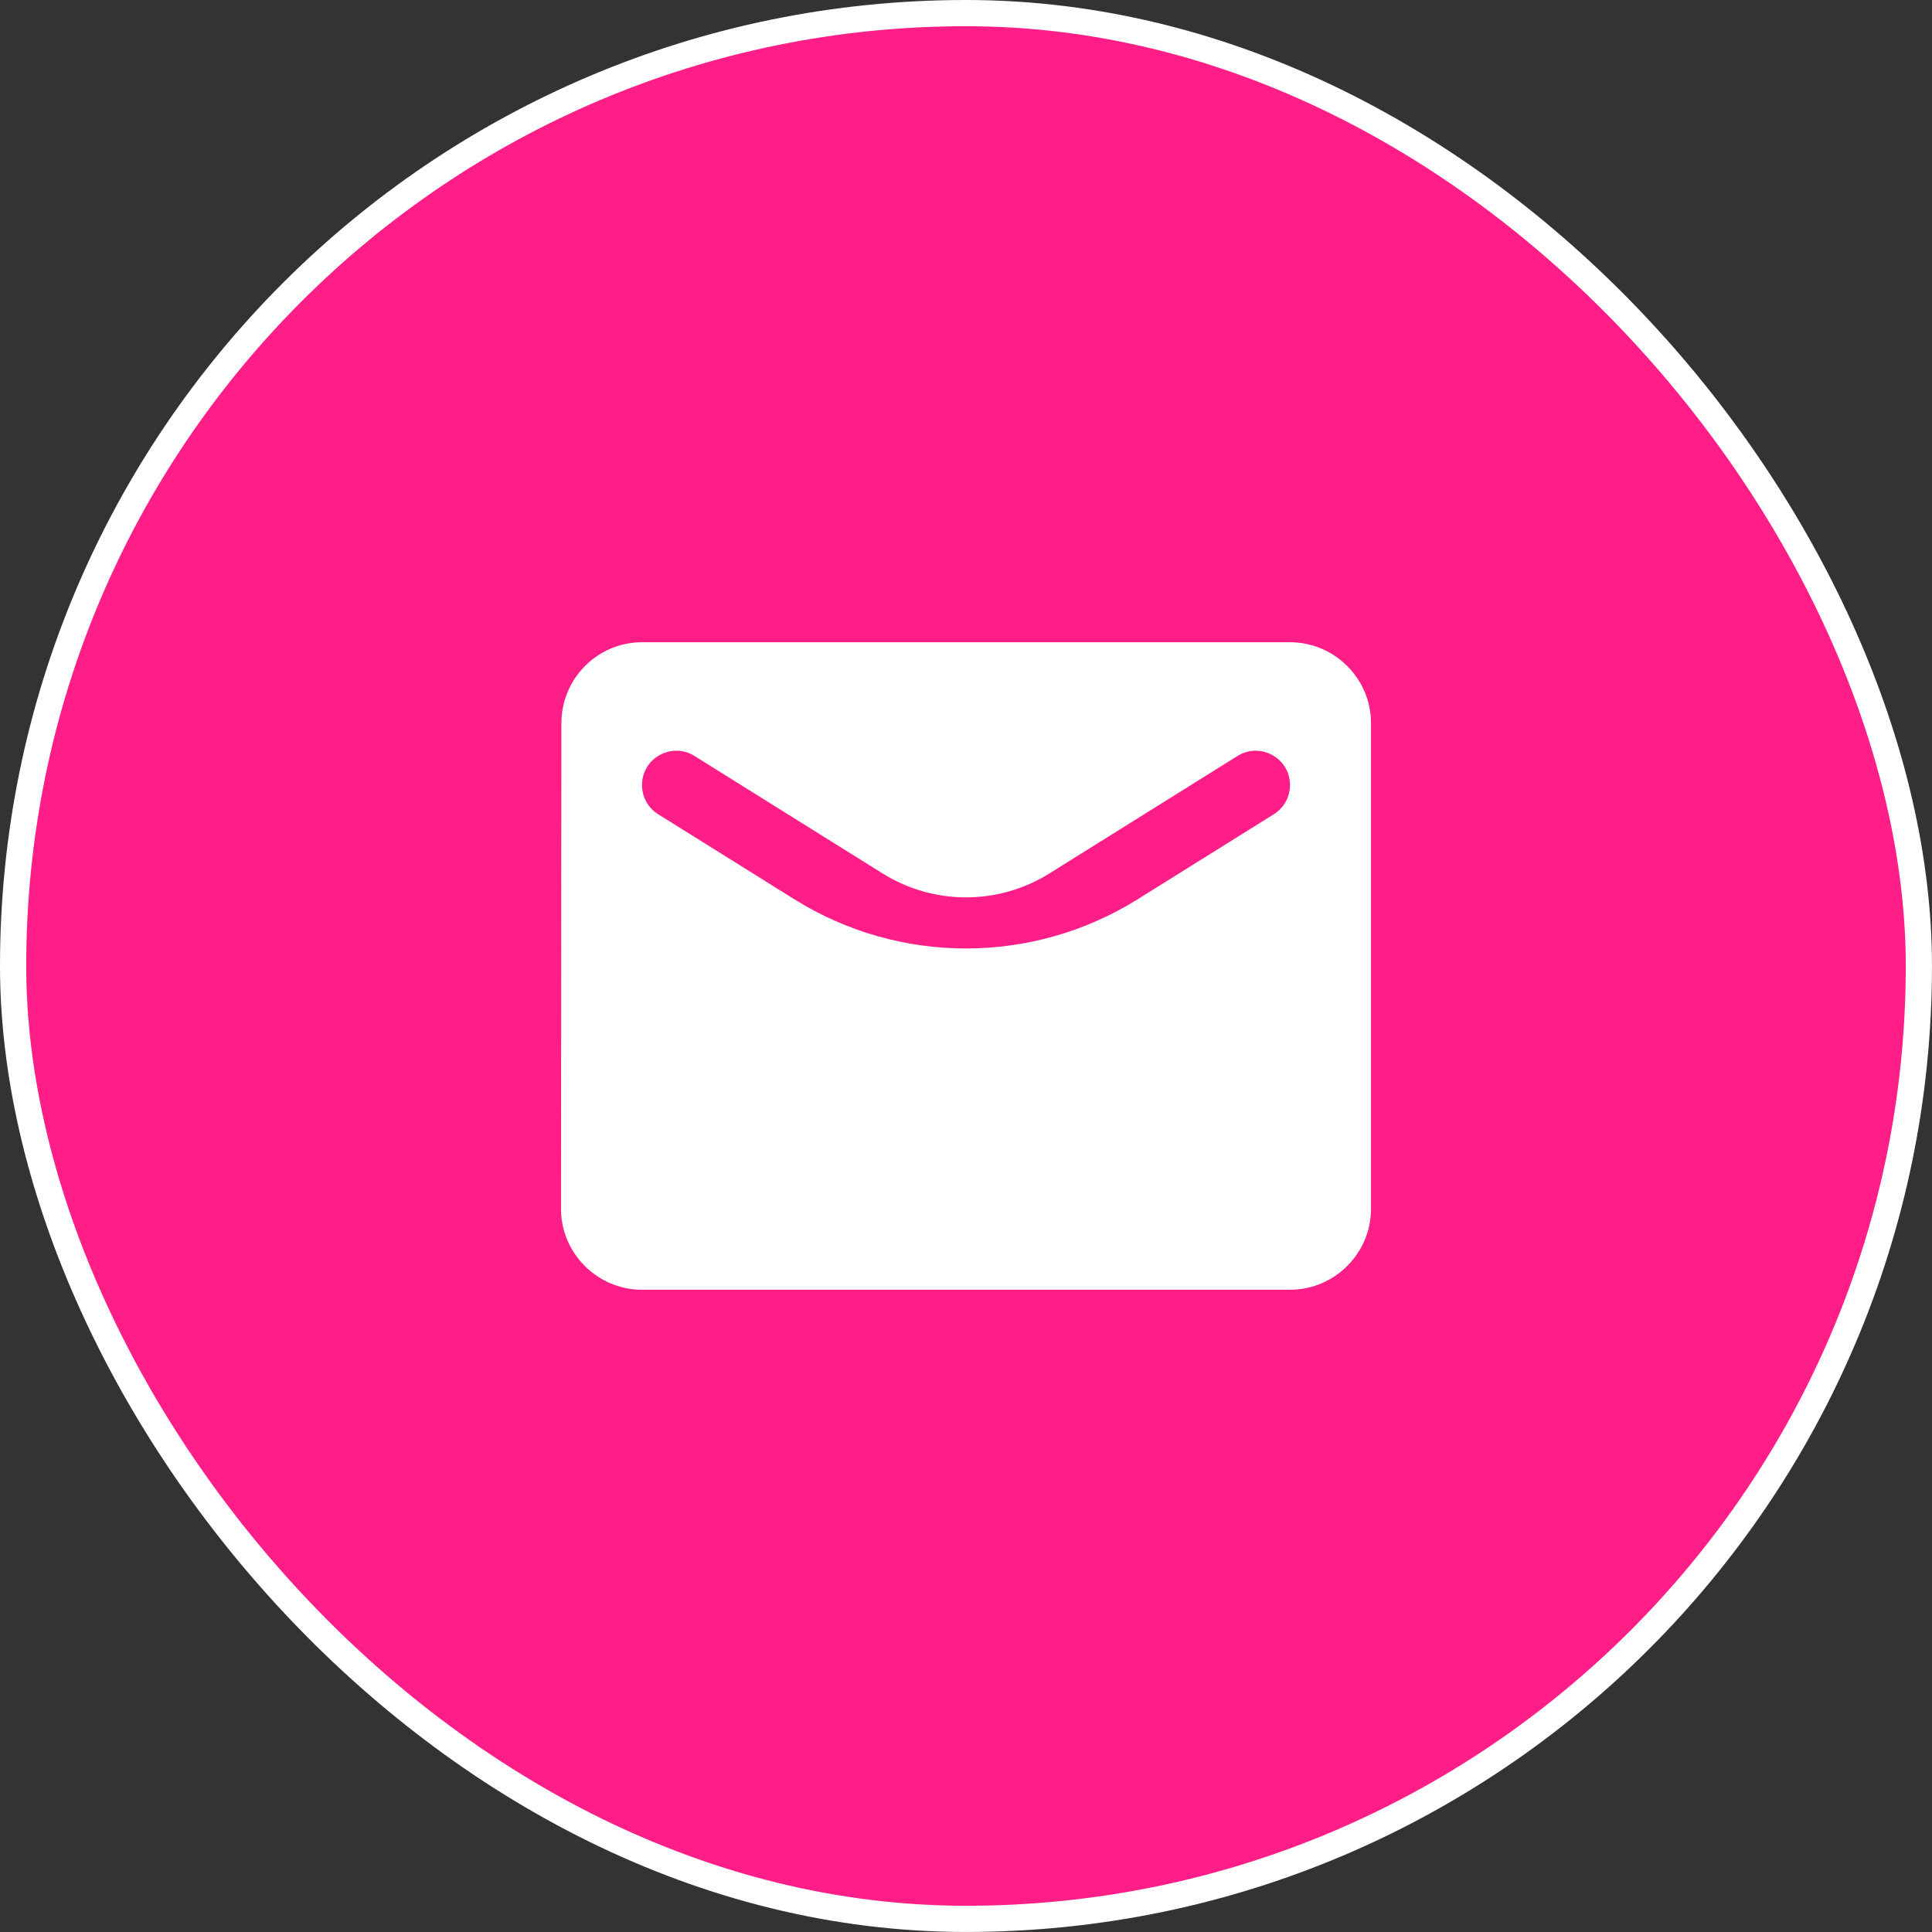 <?xml version="1.0" encoding="UTF-8"?> <svg xmlns="http://www.w3.org/2000/svg" width="737" height="737" viewBox="0 0 737 737" fill="none"><rect x="0" y="0" width="737" height="737" fill="#333333" stroke="none"/> <rect x="5" y="5" width="726.991" height="726.991" rx="363.496" fill="#FF1E88" stroke="white" stroke-width="10"></rect> <path d="M492.1 245H244.9C227.905 245 214.154 258.894 214.154 275.875L214 461.125C214 478.106 227.905 492 244.9 492H492.1C509.095 492 523 478.106 523 461.125V275.875C523 258.894 509.095 245 492.1 245ZM492.1 299.49C492.1 304.006 489.773 308.203 485.942 310.596L433.97 343.052C393.908 368.07 343.092 368.07 303.03 343.052L251.058 310.596C247.227 308.204 244.9 304.006 244.9 299.49V299.49C244.9 289.207 256.208 282.937 264.93 288.383L336.709 333.209C356.162 345.358 380.838 345.358 400.291 333.209L472.07 288.383C480.792 282.937 492.1 289.207 492.1 299.49V299.49Z" fill="white"></path> </svg> 